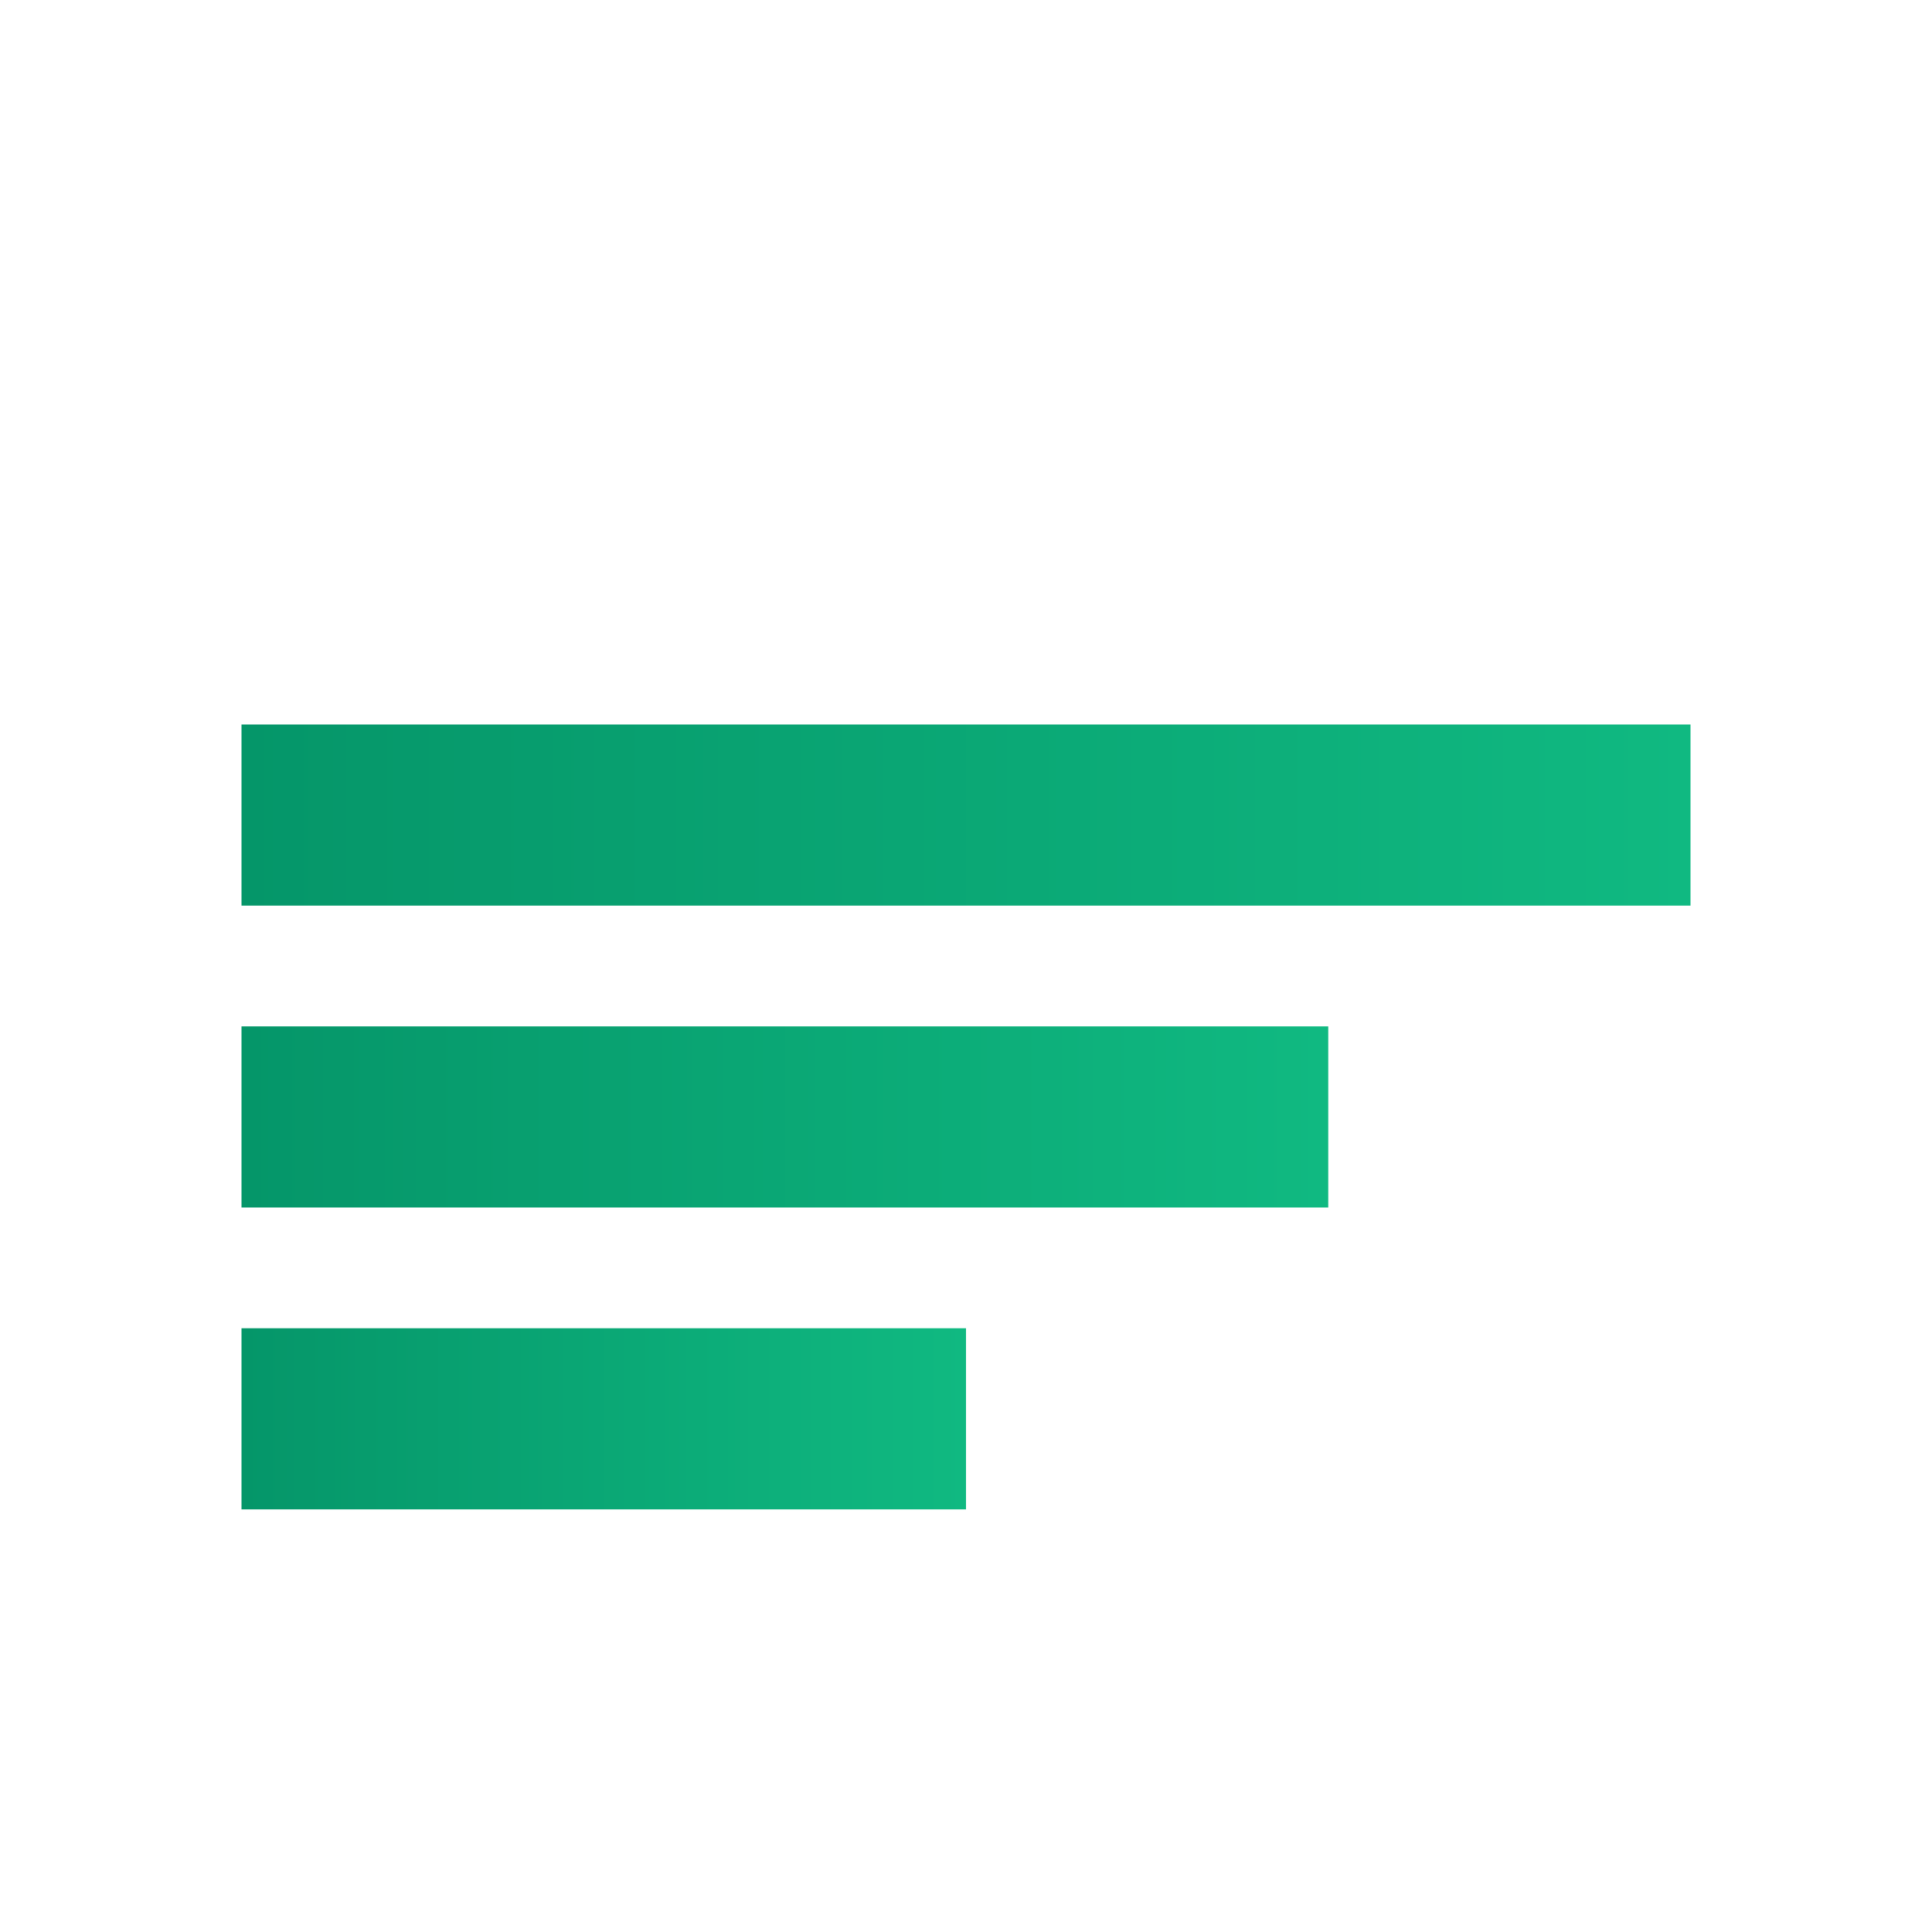 <svg width="32" height="32" viewBox="0 0 32 32" xmlns="http://www.w3.org/2000/svg">
  <!-- Favicon Version -->
  <defs>
    <linearGradient id="favicon-green" x1="0%" y1="0%" x2="100%" y2="0%">
      <stop offset="0%" style="stop-color:#059669;stop-opacity:1" />
      <stop offset="100%" style="stop-color:#10b981;stop-opacity:1" />
    </linearGradient>
  </defs>
  
  <!-- Simplified Flow Lines for Small Size -->
  <rect x="4" y="12" width="24" height="3" fill="url(#favicon-green)"/>
  <rect x="4" y="17" width="18" height="3" fill="url(#favicon-green)"/>
  <rect x="4" y="22" width="12" height="3" fill="url(#favicon-green)"/>
</svg>